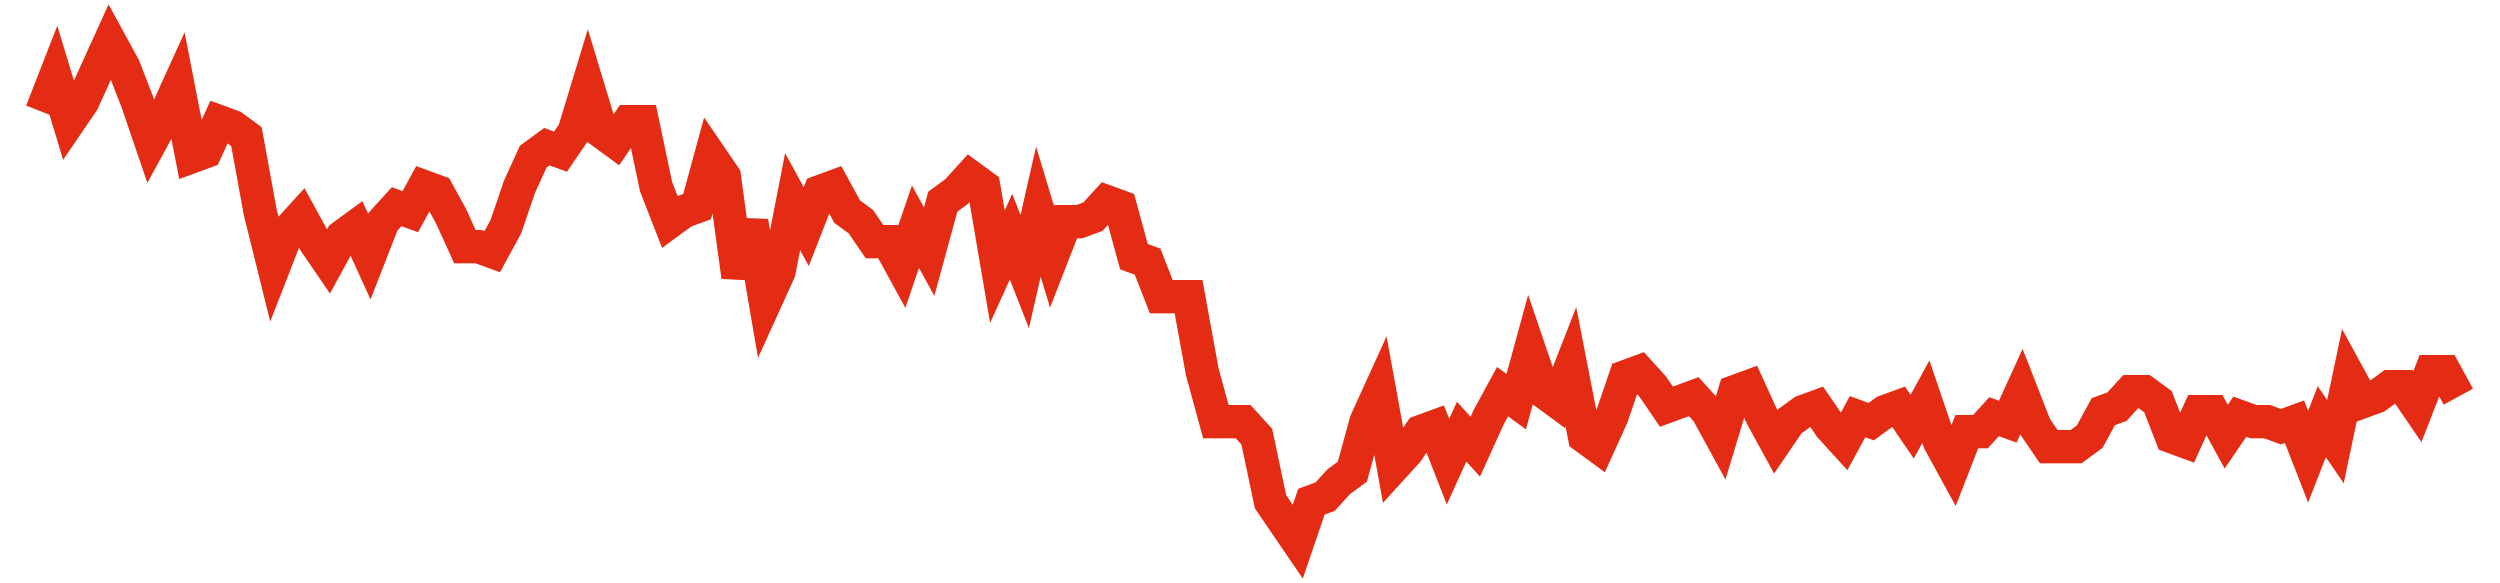 <svg width="300" height="70" viewBox="0 0 300 70" xmlns="http://www.w3.org/2000/svg">
    <path d="M 5,13.4 L 6.638,9.2 L 8.277,14.6 L 9.915,12.2 L 11.554,8.6 L 13.192,5 L 14.831,8 L 16.469,12.2 L 18.107,17 L 19.746,14 L 21.384,10.4 L 23.023,18.8 L 24.661,18.2 L 26.299,14.6 L 27.938,15.2 L 29.576,16.4 L 31.215,25.4 L 32.853,32 L 34.492,27.8 L 36.13,26 L 37.768,29 L 39.407,31.4 L 41.045,28.4 L 42.684,27.2 L 44.322,30.8 L 45.96,26.6 L 47.599,24.8 L 49.237,25.4 L 50.876,22.4 L 52.514,23 L 54.153,26 L 55.791,29.6 L 57.429,29.6 L 59.068,30.2 L 60.706,27.2 L 62.345,22.4 L 63.983,18.8 L 65.621,17.6 L 67.26,18.2 L 68.898,15.8 L 70.537,10.4 L 72.175,15.8 L 73.814,17 L 75.452,14.6 L 77.09,14.6 L 78.729,22.4 L 80.367,26.6 L 82.006,25.4 L 83.644,24.8 L 85.282,18.8 L 86.921,21.2 L 88.559,33.2 L 90.198,26.6 L 91.836,36.2 L 93.475,32.6 L 95.113,24.2 L 96.751,27.2 L 98.39,23 L 100.028,22.4 L 101.667,25.4 L 103.305,26.6 L 104.944,29 L 106.582,29 L 108.22,32 L 109.859,27.2 L 111.497,30.2 L 113.136,24.2 L 114.774,23 L 116.412,21.2 L 118.051,22.4 L 119.689,32 L 121.328,28.4 L 122.966,32.6 L 124.605,25.4 L 126.243,30.8 L 127.881,26.6 L 129.52,26.6 L 131.158,26 L 132.797,24.2 L 134.435,24.8 L 136.073,30.8 L 137.712,31.4 L 139.35,35.6 L 140.989,35.6 L 142.627,35.6 L 144.266,44.6 L 145.904,50.6 L 147.542,50.6 L 149.181,50.6 L 150.819,52.4 L 152.458,60.2 L 154.096,62.6 L 155.734,65 L 157.373,60.2 L 159.011,59.6 L 160.65,57.8 L 162.288,56.6 L 163.927,50.6 L 165.565,47 L 167.203,56 L 168.842,54.2 L 170.48,51.8 L 172.119,51.2 L 173.757,55.4 L 175.395,51.8 L 177.034,53.6 L 178.672,50 L 180.311,47 L 181.949,48.2 L 183.588,42.2 L 185.226,47 L 186.864,48.2 L 188.503,44 L 190.141,52.4 L 191.78,53.6 L 193.418,50 L 195.056,45.2 L 196.695,44.6 L 198.333,46.4 L 199.972,48.8 L 201.61,48.2 L 203.249,47.6 L 204.887,49.4 L 206.525,52.4 L 208.164,47 L 209.802,46.4 L 211.441,50 L 213.079,53 L 214.718,50.6 L 216.356,49.4 L 217.994,48.8 L 219.633,51.2 L 221.271,53 L 222.91,50 L 224.548,50.6 L 226.186,49.4 L 227.825,48.8 L 229.463,51.2 L 231.102,48.2 L 232.74,53 L 234.379,56 L 236.017,51.8 L 237.655,51.8 L 239.294,50 L 240.932,50.6 L 242.571,47 L 244.209,51.2 L 245.847,53.6 L 247.486,53.6 L 249.124,53.6 L 250.763,52.4 L 252.401,49.4 L 254.04,48.8 L 255.678,47 L 257.316,47 L 258.955,48.2 L 260.593,52.4 L 262.232,53 L 263.87,49.4 L 265.508,49.4 L 267.147,52.4 L 268.785,50 L 270.424,50.6 L 272.062,50.6 L 273.701,51.2 L 275.339,50.6 L 276.977,54.8 L 278.616,50.6 L 280.254,53 L 281.893,45.2 L 283.531,48.2 L 285.169,47.6 L 286.808,46.4 L 288.446,46.4 L 290.085,48.8 L 291.723,44.6 L 293.362,44.6 L 295,47.6" fill="none" stroke="#E32C13" stroke-width="4"/>
</svg>
